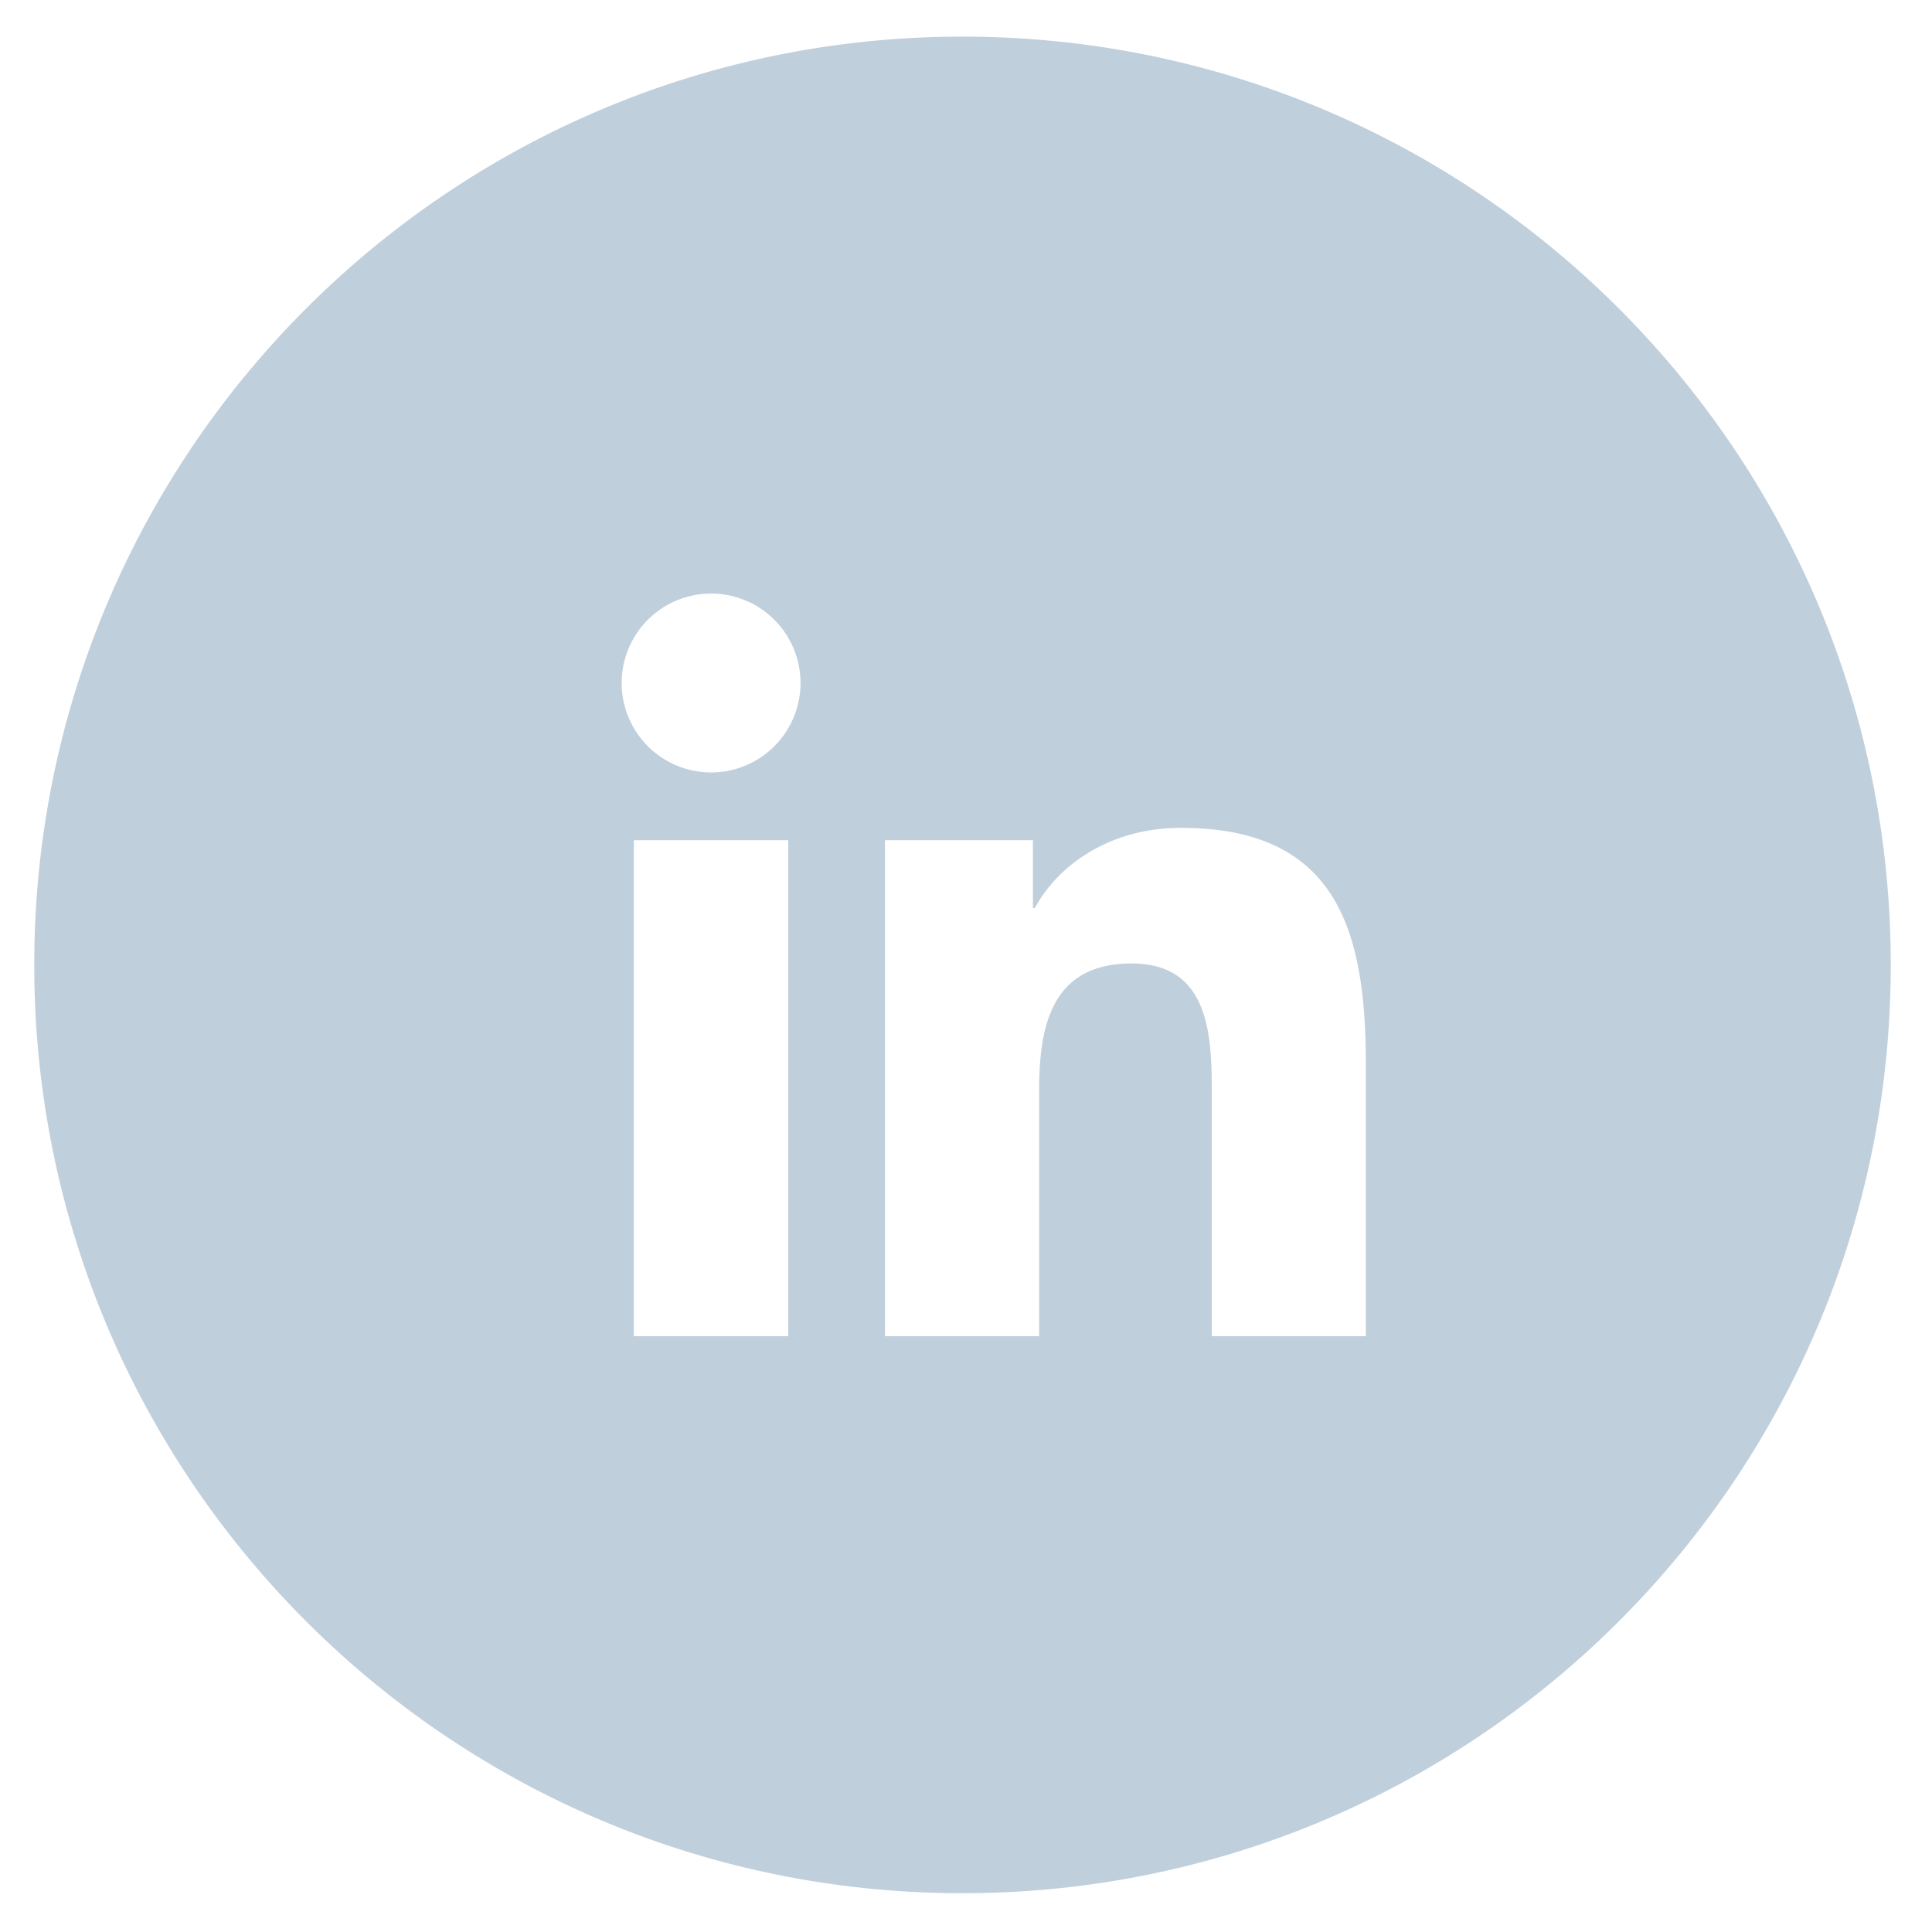 <svg xmlns="http://www.w3.org/2000/svg" width="26" height="26">
    <path fill="#C0CFDC" fill-rule="evenodd" d="M12.953.493C6.054.493.461 6.086.461 12.985c0 6.9 5.593 12.493 12.492 12.493 6.899 0 12.492-5.593 12.492-12.493 0-6.899-5.593-12.492-12.492-12.492zm-2.345 17.489H8.53v-6.675h2.078v6.675zM9.57 10.395a1.203 1.203 0 1 1-.001-2.407 1.203 1.203 0 0 1 .001 2.407zm8.811 7.587h-2.073v-3.245c0-.775-.016-1.771-1.079-1.771-1.08 0-1.245.843-1.245 1.714v3.302H11.91v-6.675h1.991v.912h.027c.277-.525.955-1.078 1.965-1.078 2.1 0 2.488 1.382 2.488 3.18v3.661z"/>
</svg>
